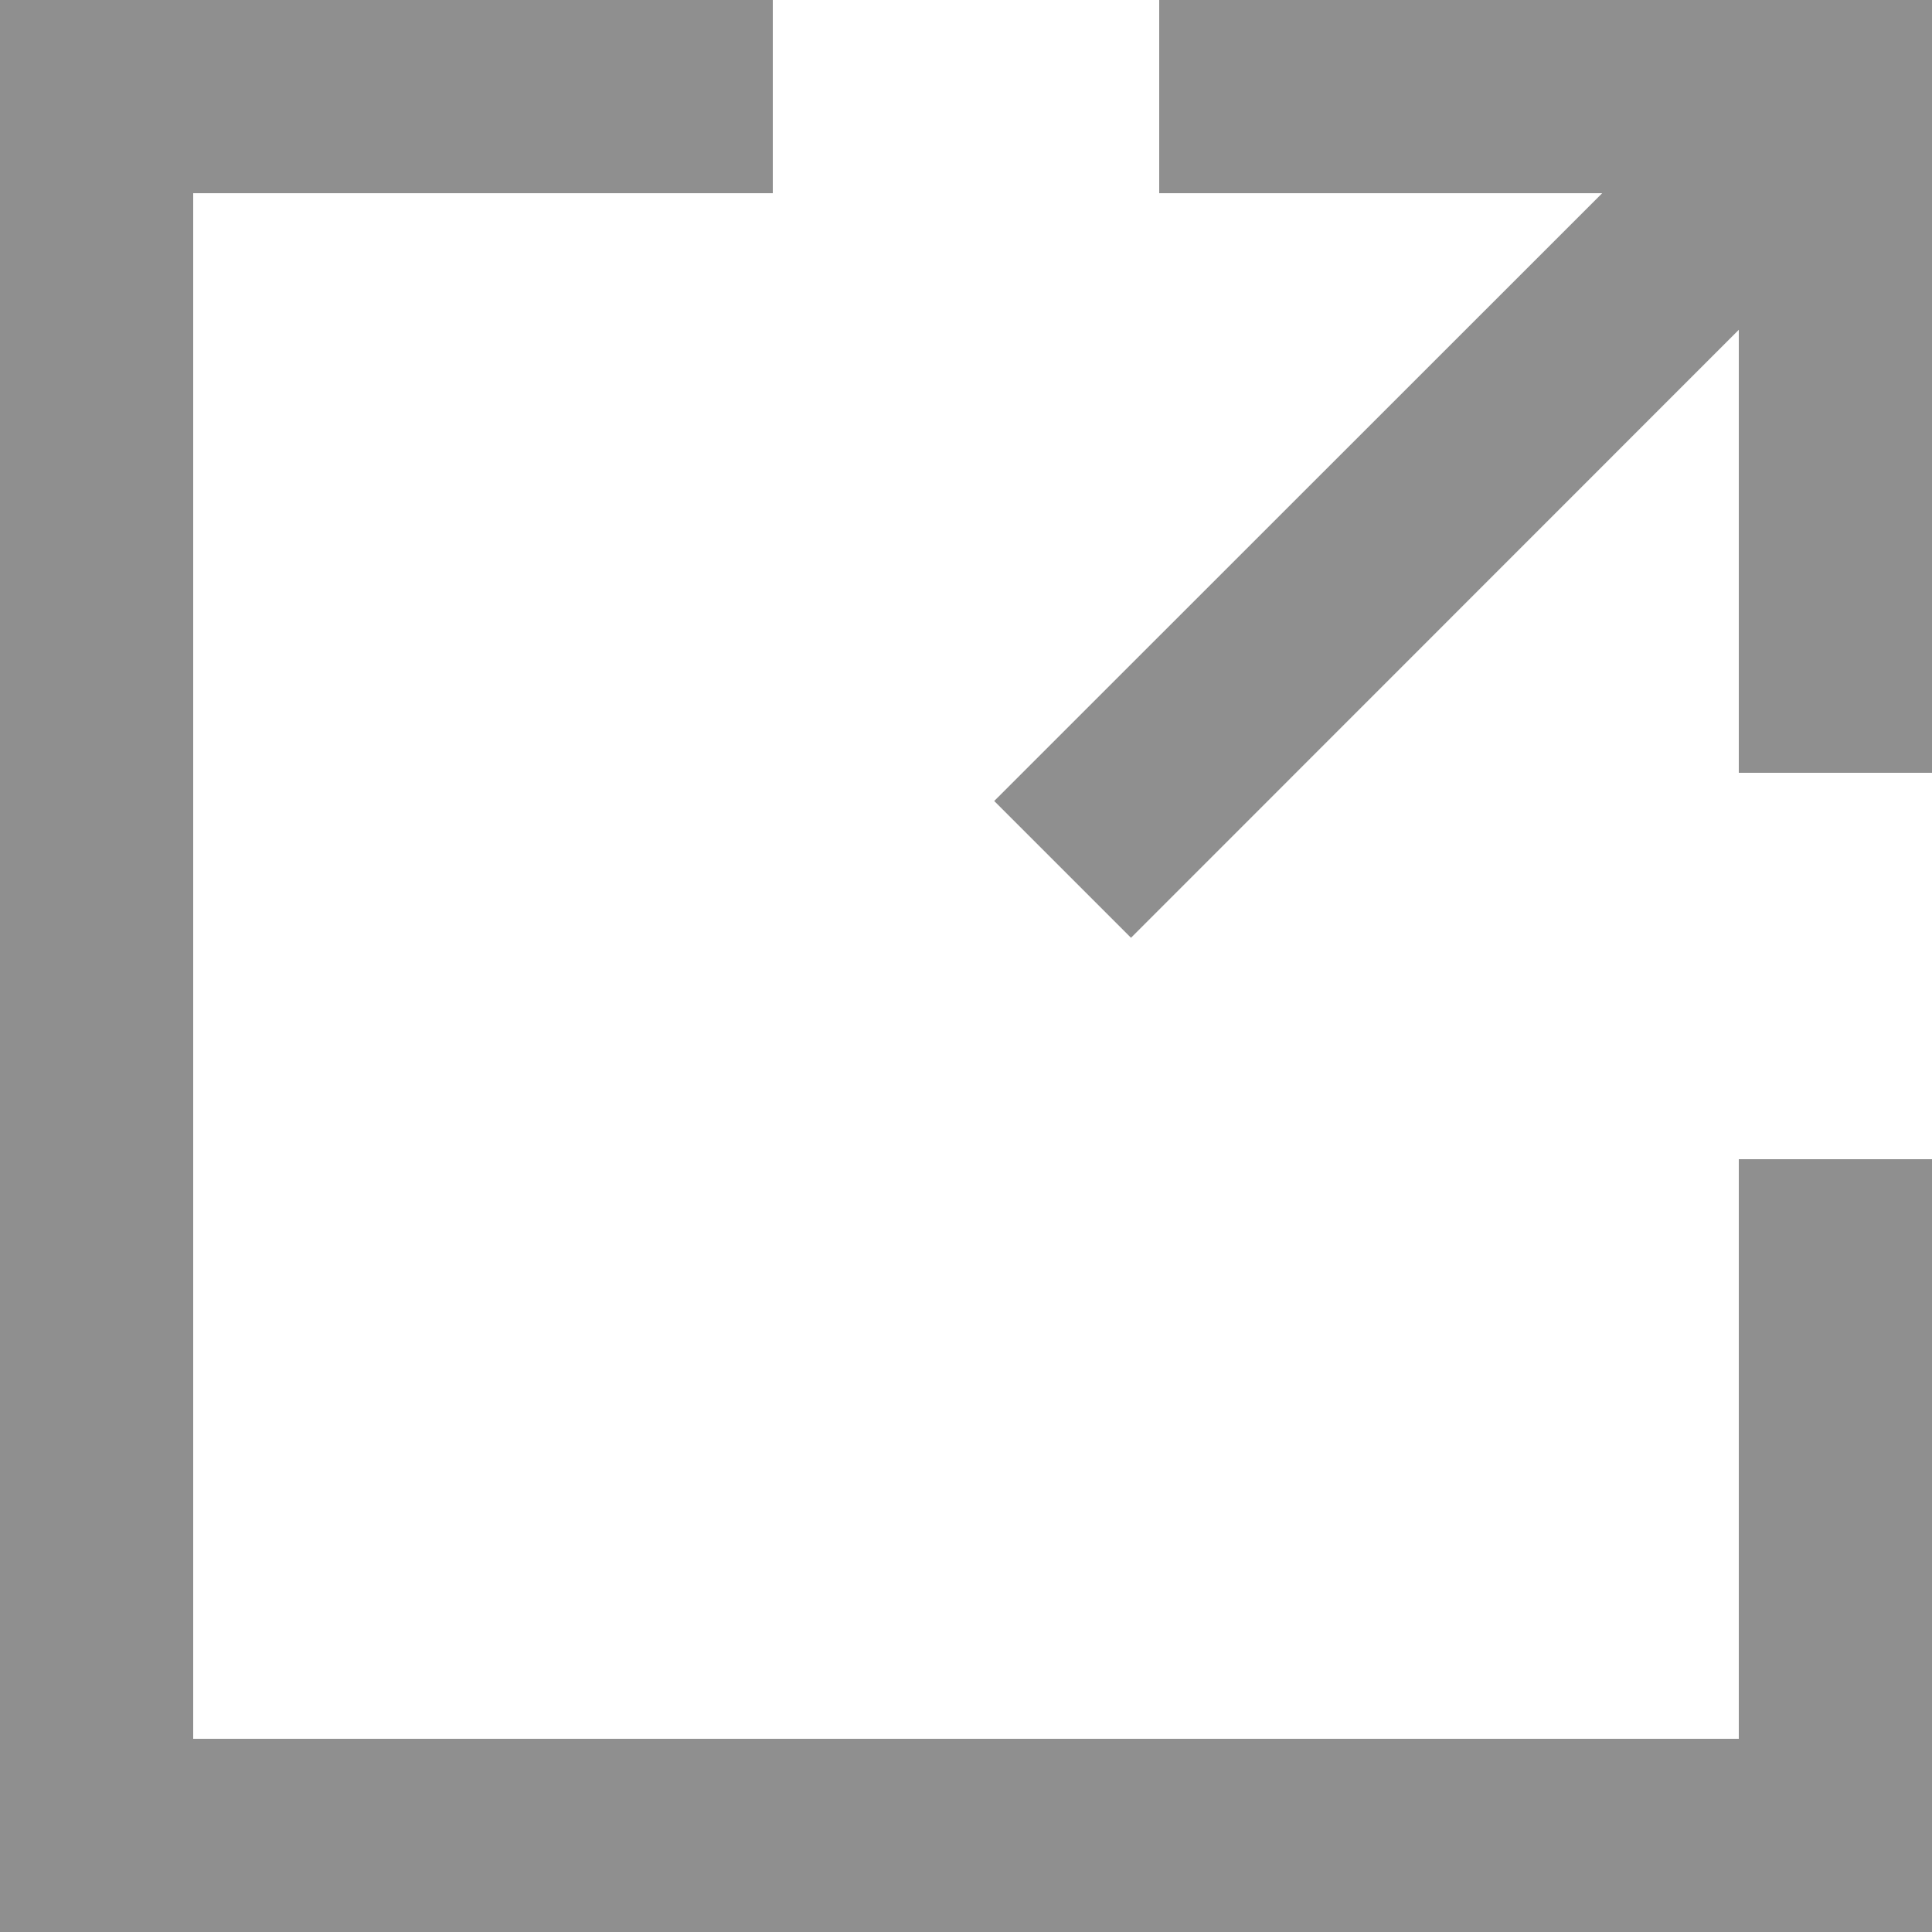 <svg width="10" height="10" viewBox="0 0 10 10" xmlns="http://www.w3.org/2000/svg" xmlns:sketch="http://www.bohemiancoding.com/sketch/ns"><title>icn_tum_externlink</title><desc>Created with Sketch.</desc><path d="M0 10v-10h4v1h-3v8h8v-3h1v4h-10zm10-10v4h-1v-2.293l-3.146 3.147-.708-.708 3.147-3.146h-2.293v-1h4z" sketch:type="MSShapeGroup" fill="#8F8F8F"/></svg>